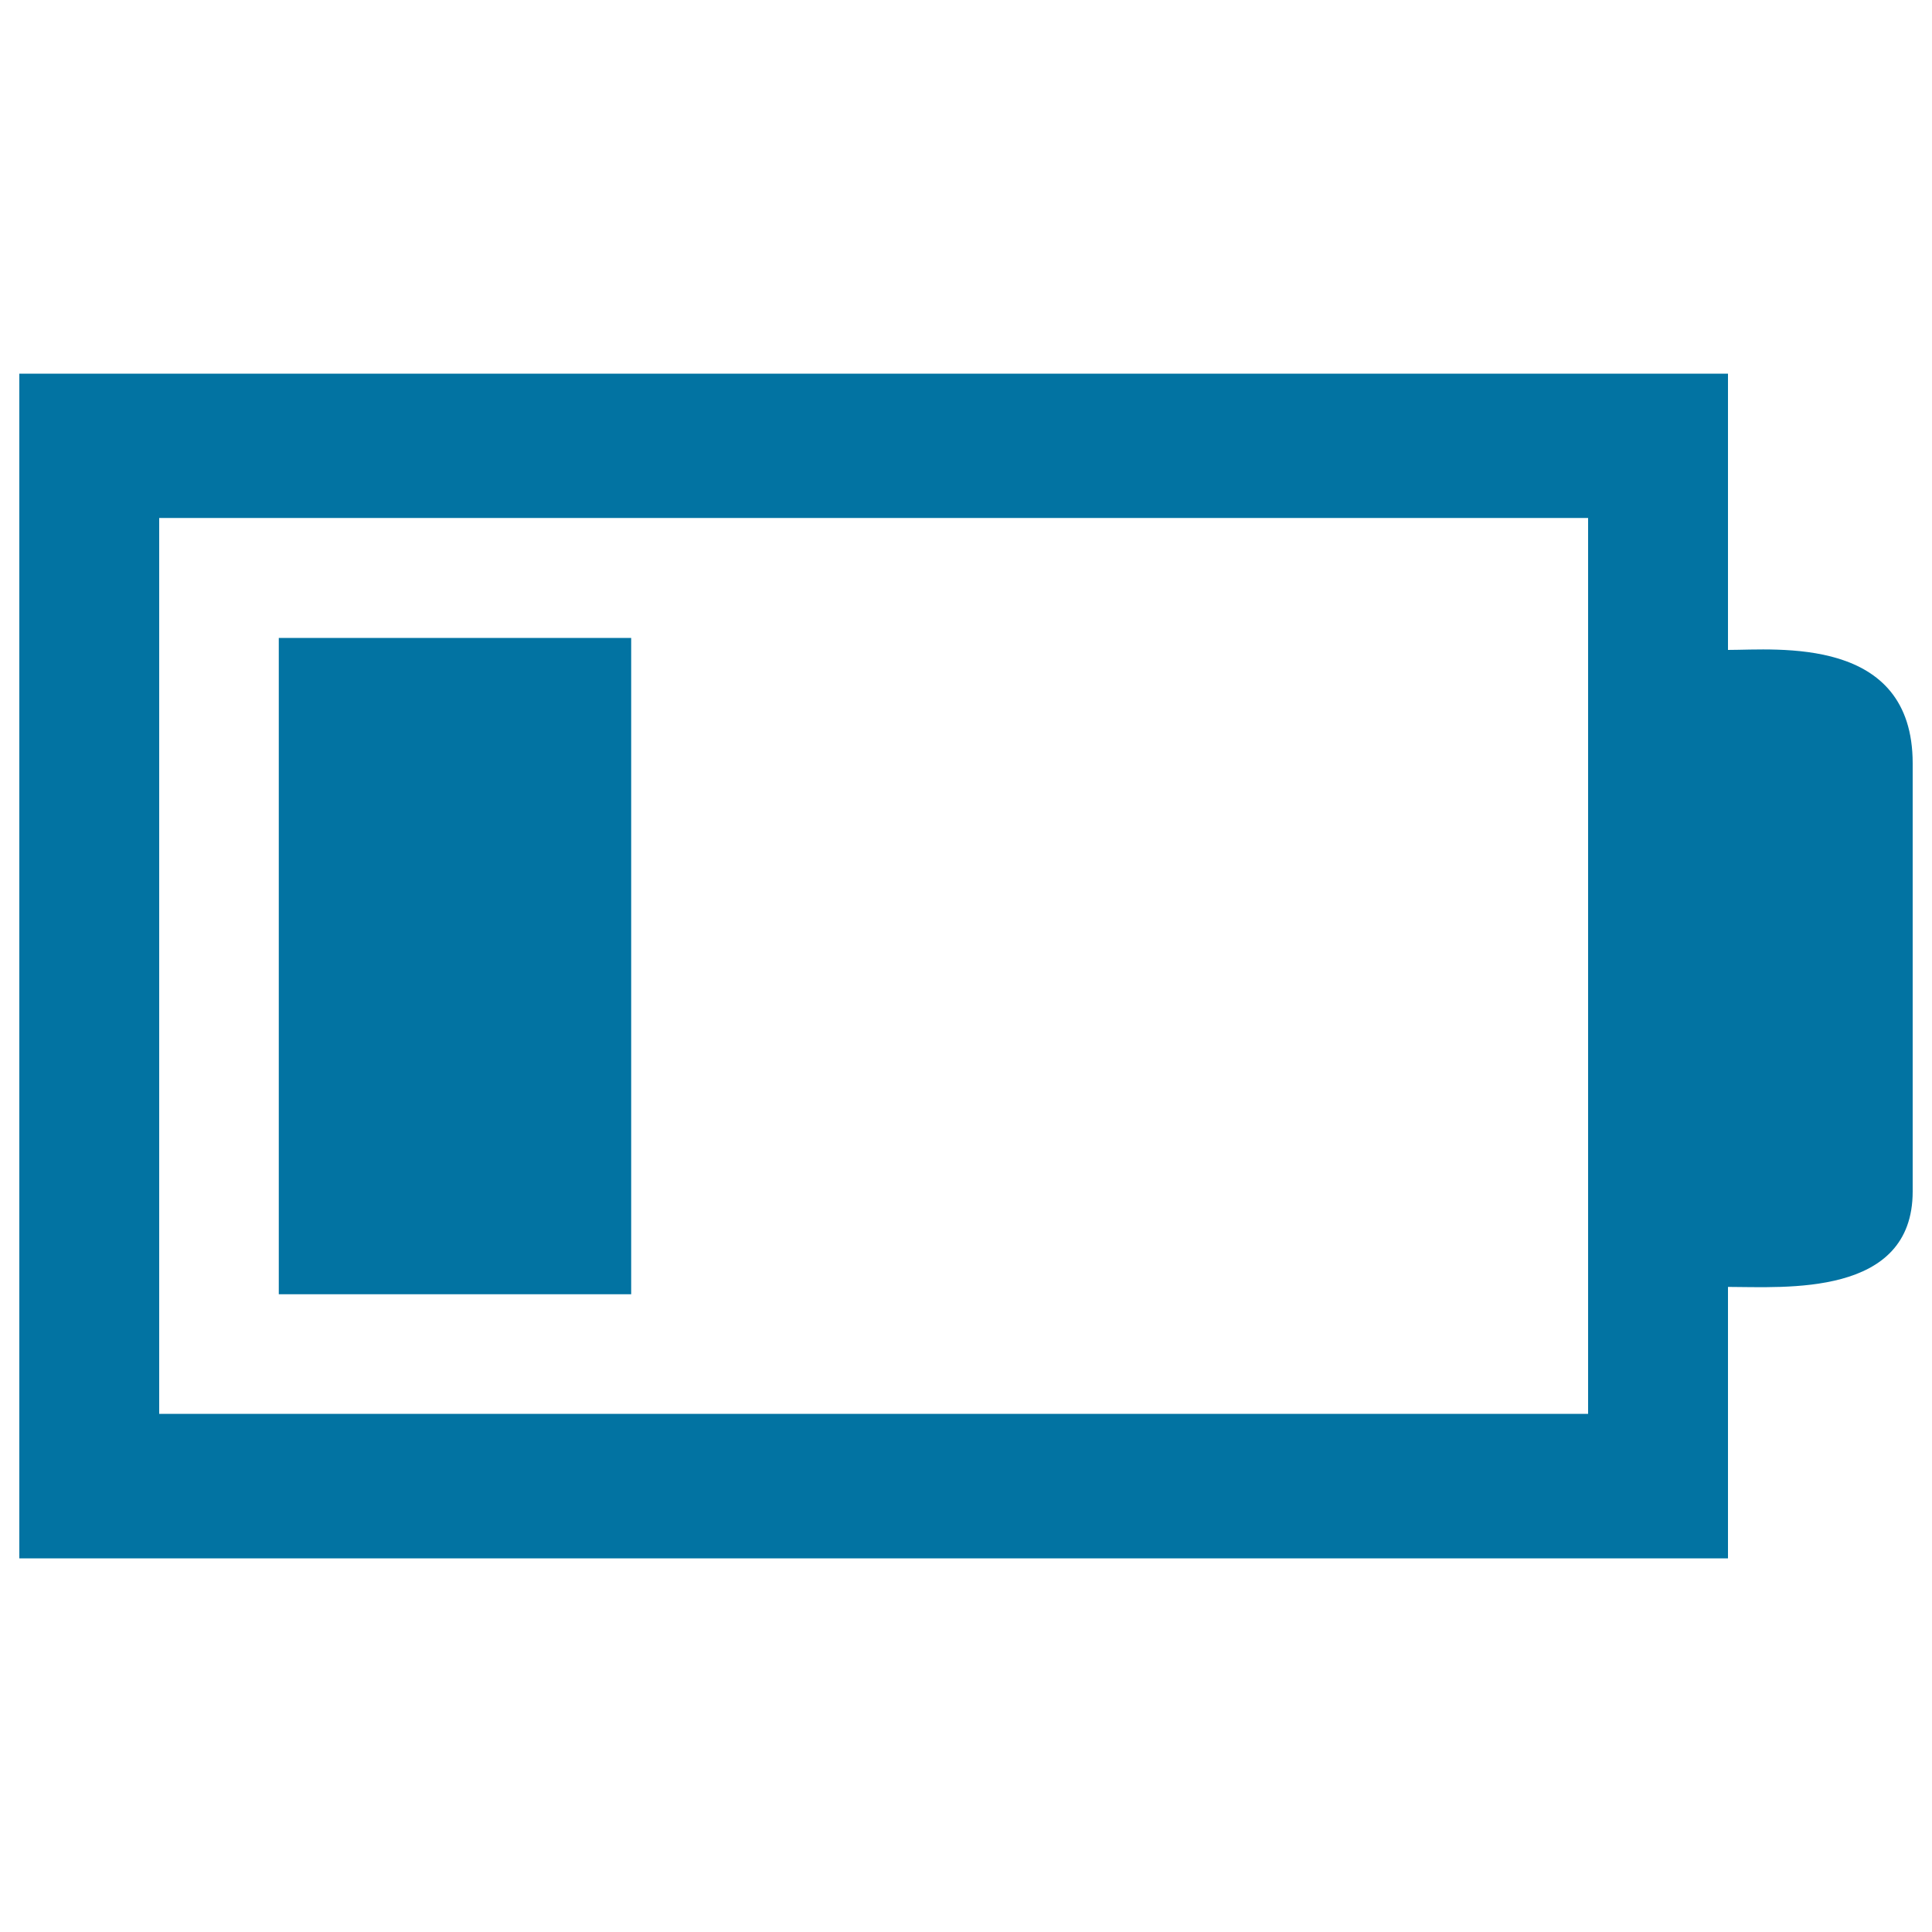 <svg xmlns="http://www.w3.org/2000/svg" viewBox="0 0 1000 1000" style="fill:#0273a2">
<title>Low Battery SVG icon</title>
<g><path d="M894.4,336.4v-143H10v613.2h884.4V666.1c29.3,0,95.6,5.4,95.6-49.4V395.1C990,328.9,919.7,336.4,894.4,336.4z M821.9,731.8H82.4V268.1h739.6V731.8z"/><rect x="144.3" y="330.2" width="182.4" height="339.7"/></g>
</svg>